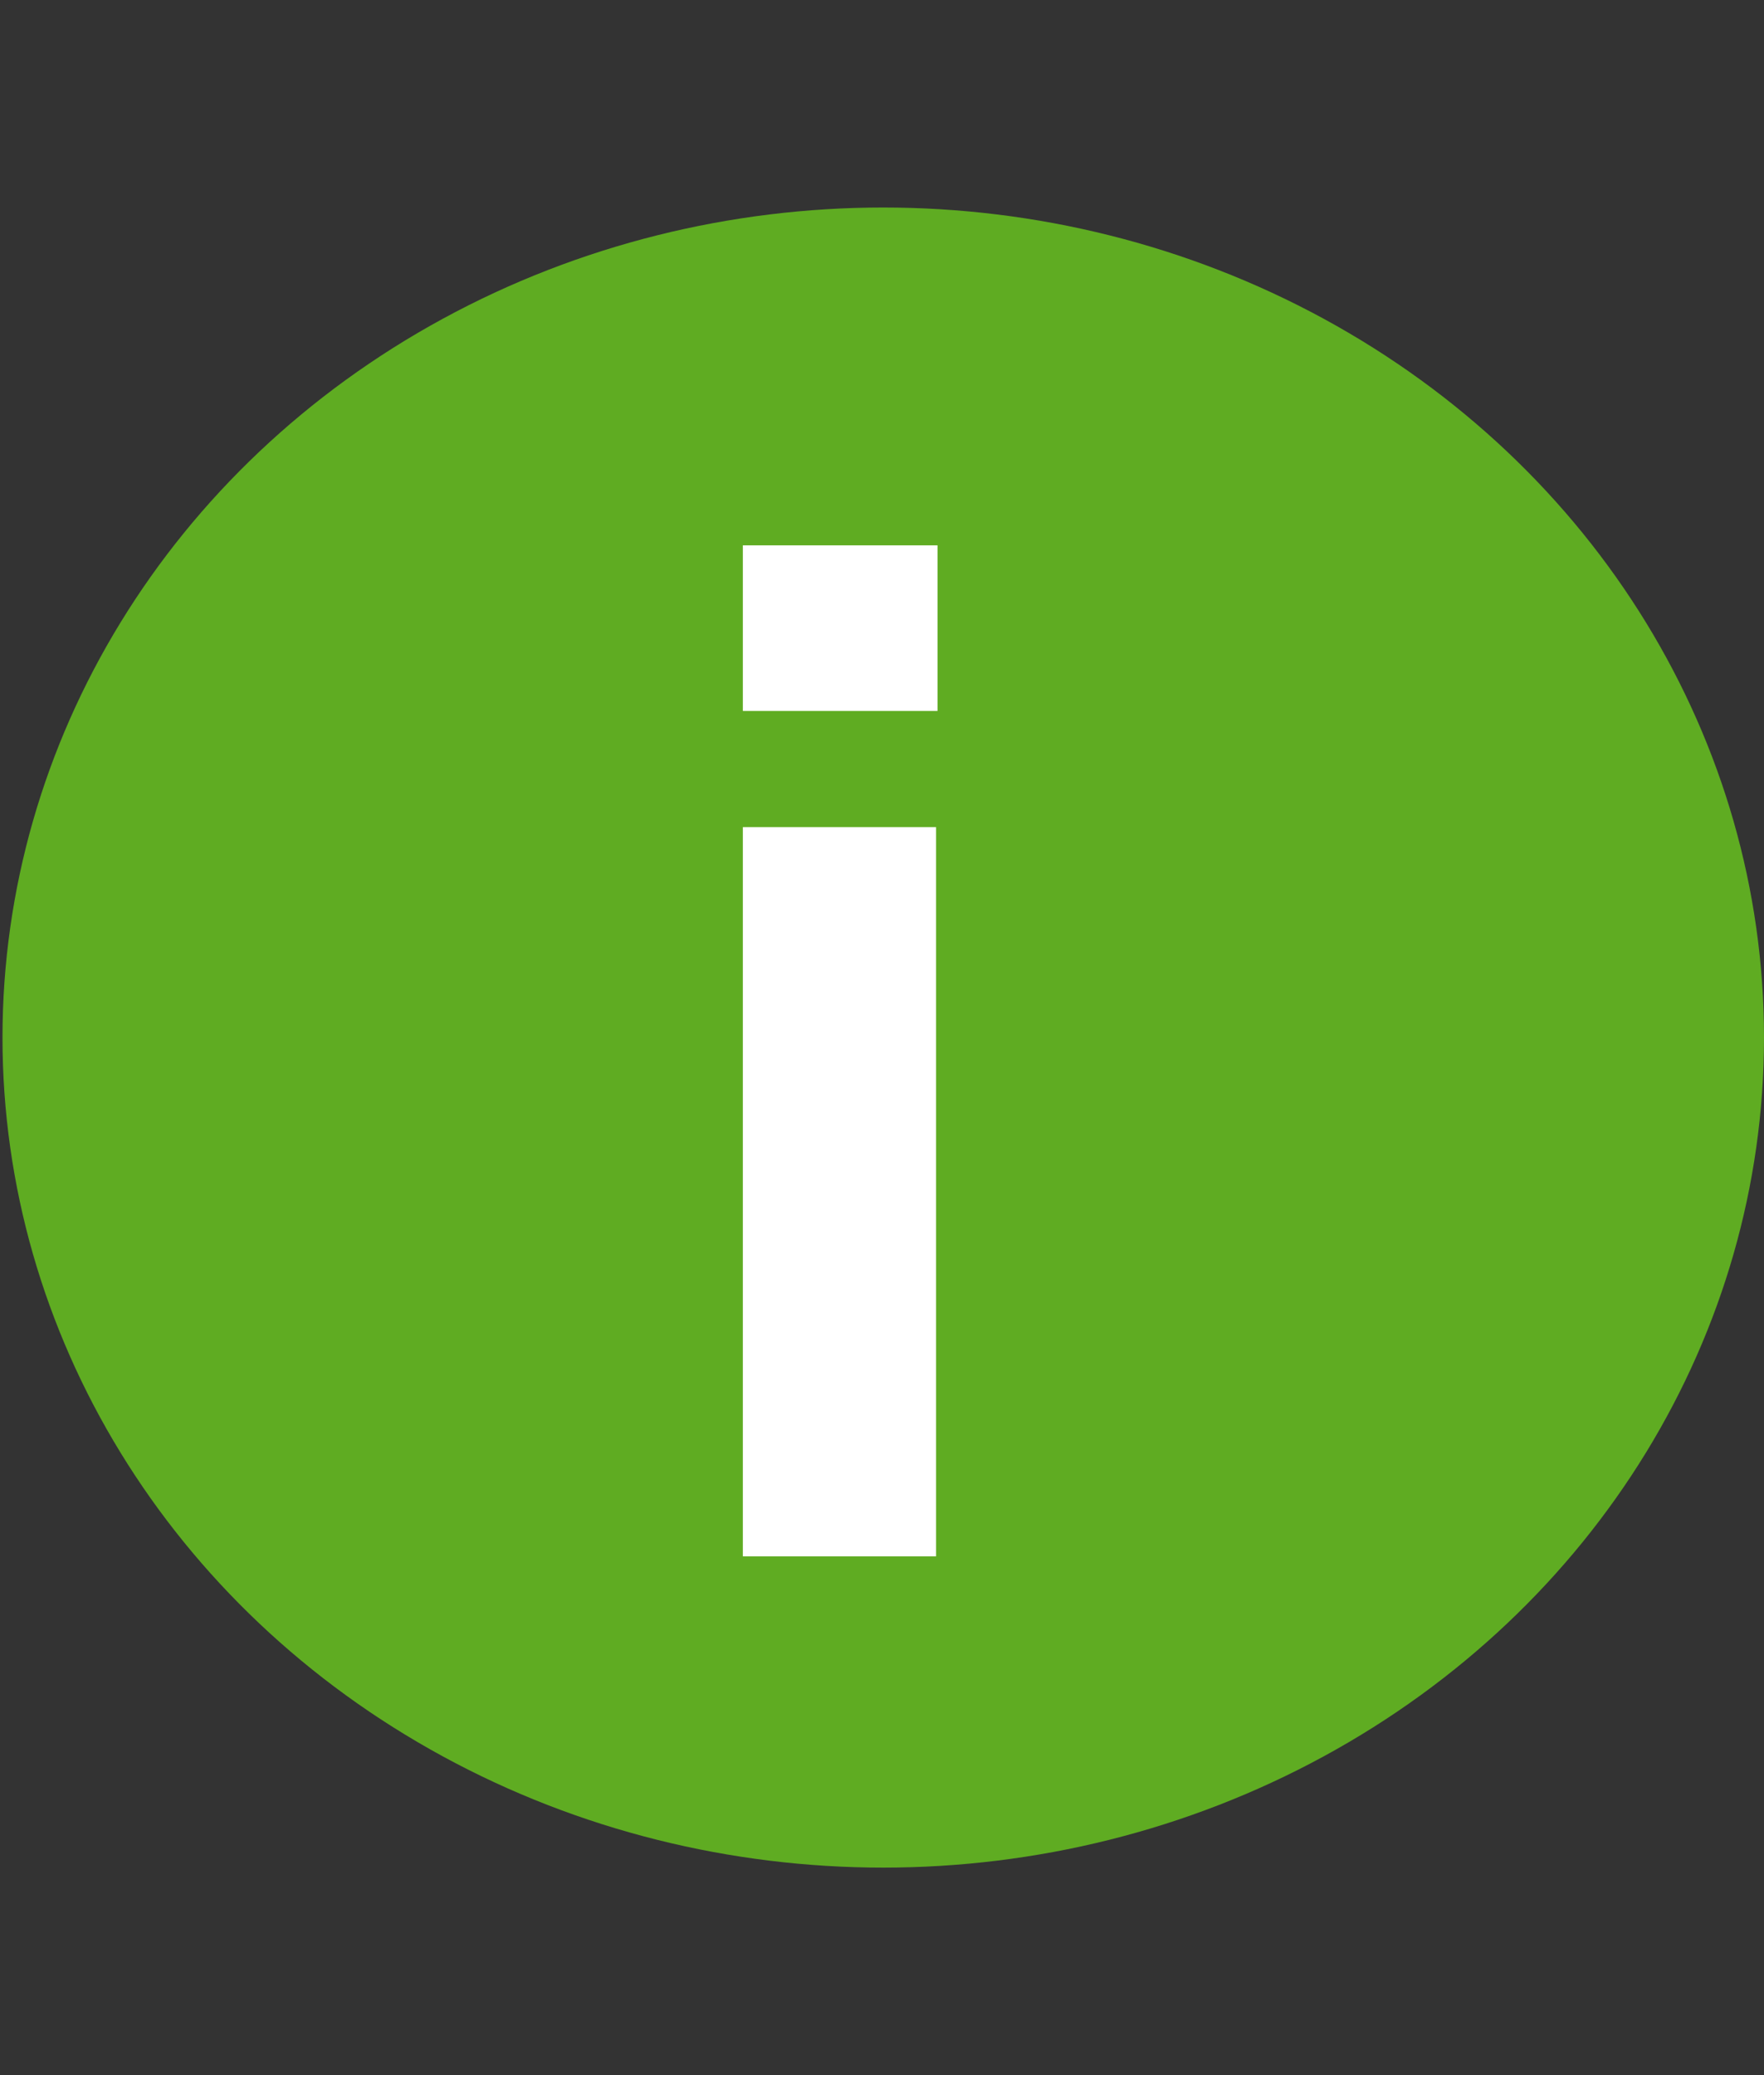 <svg width="17" height="20" viewBox="0 0 17 20" fill="none" xmlns="http://www.w3.org/2000/svg">
<rect x="0" y="0" width="17" height="20" fill="#333333" stroke="none"/>
<ellipse cx="8.512" cy="10" rx="8.488" ry="8" fill="#5FAC22"/>
<path d="M7.159 15V7.972H9.021V15H7.159ZM7.159 6.852V5.256H9.035V6.852H7.159Z" fill="white"/>
</svg>
